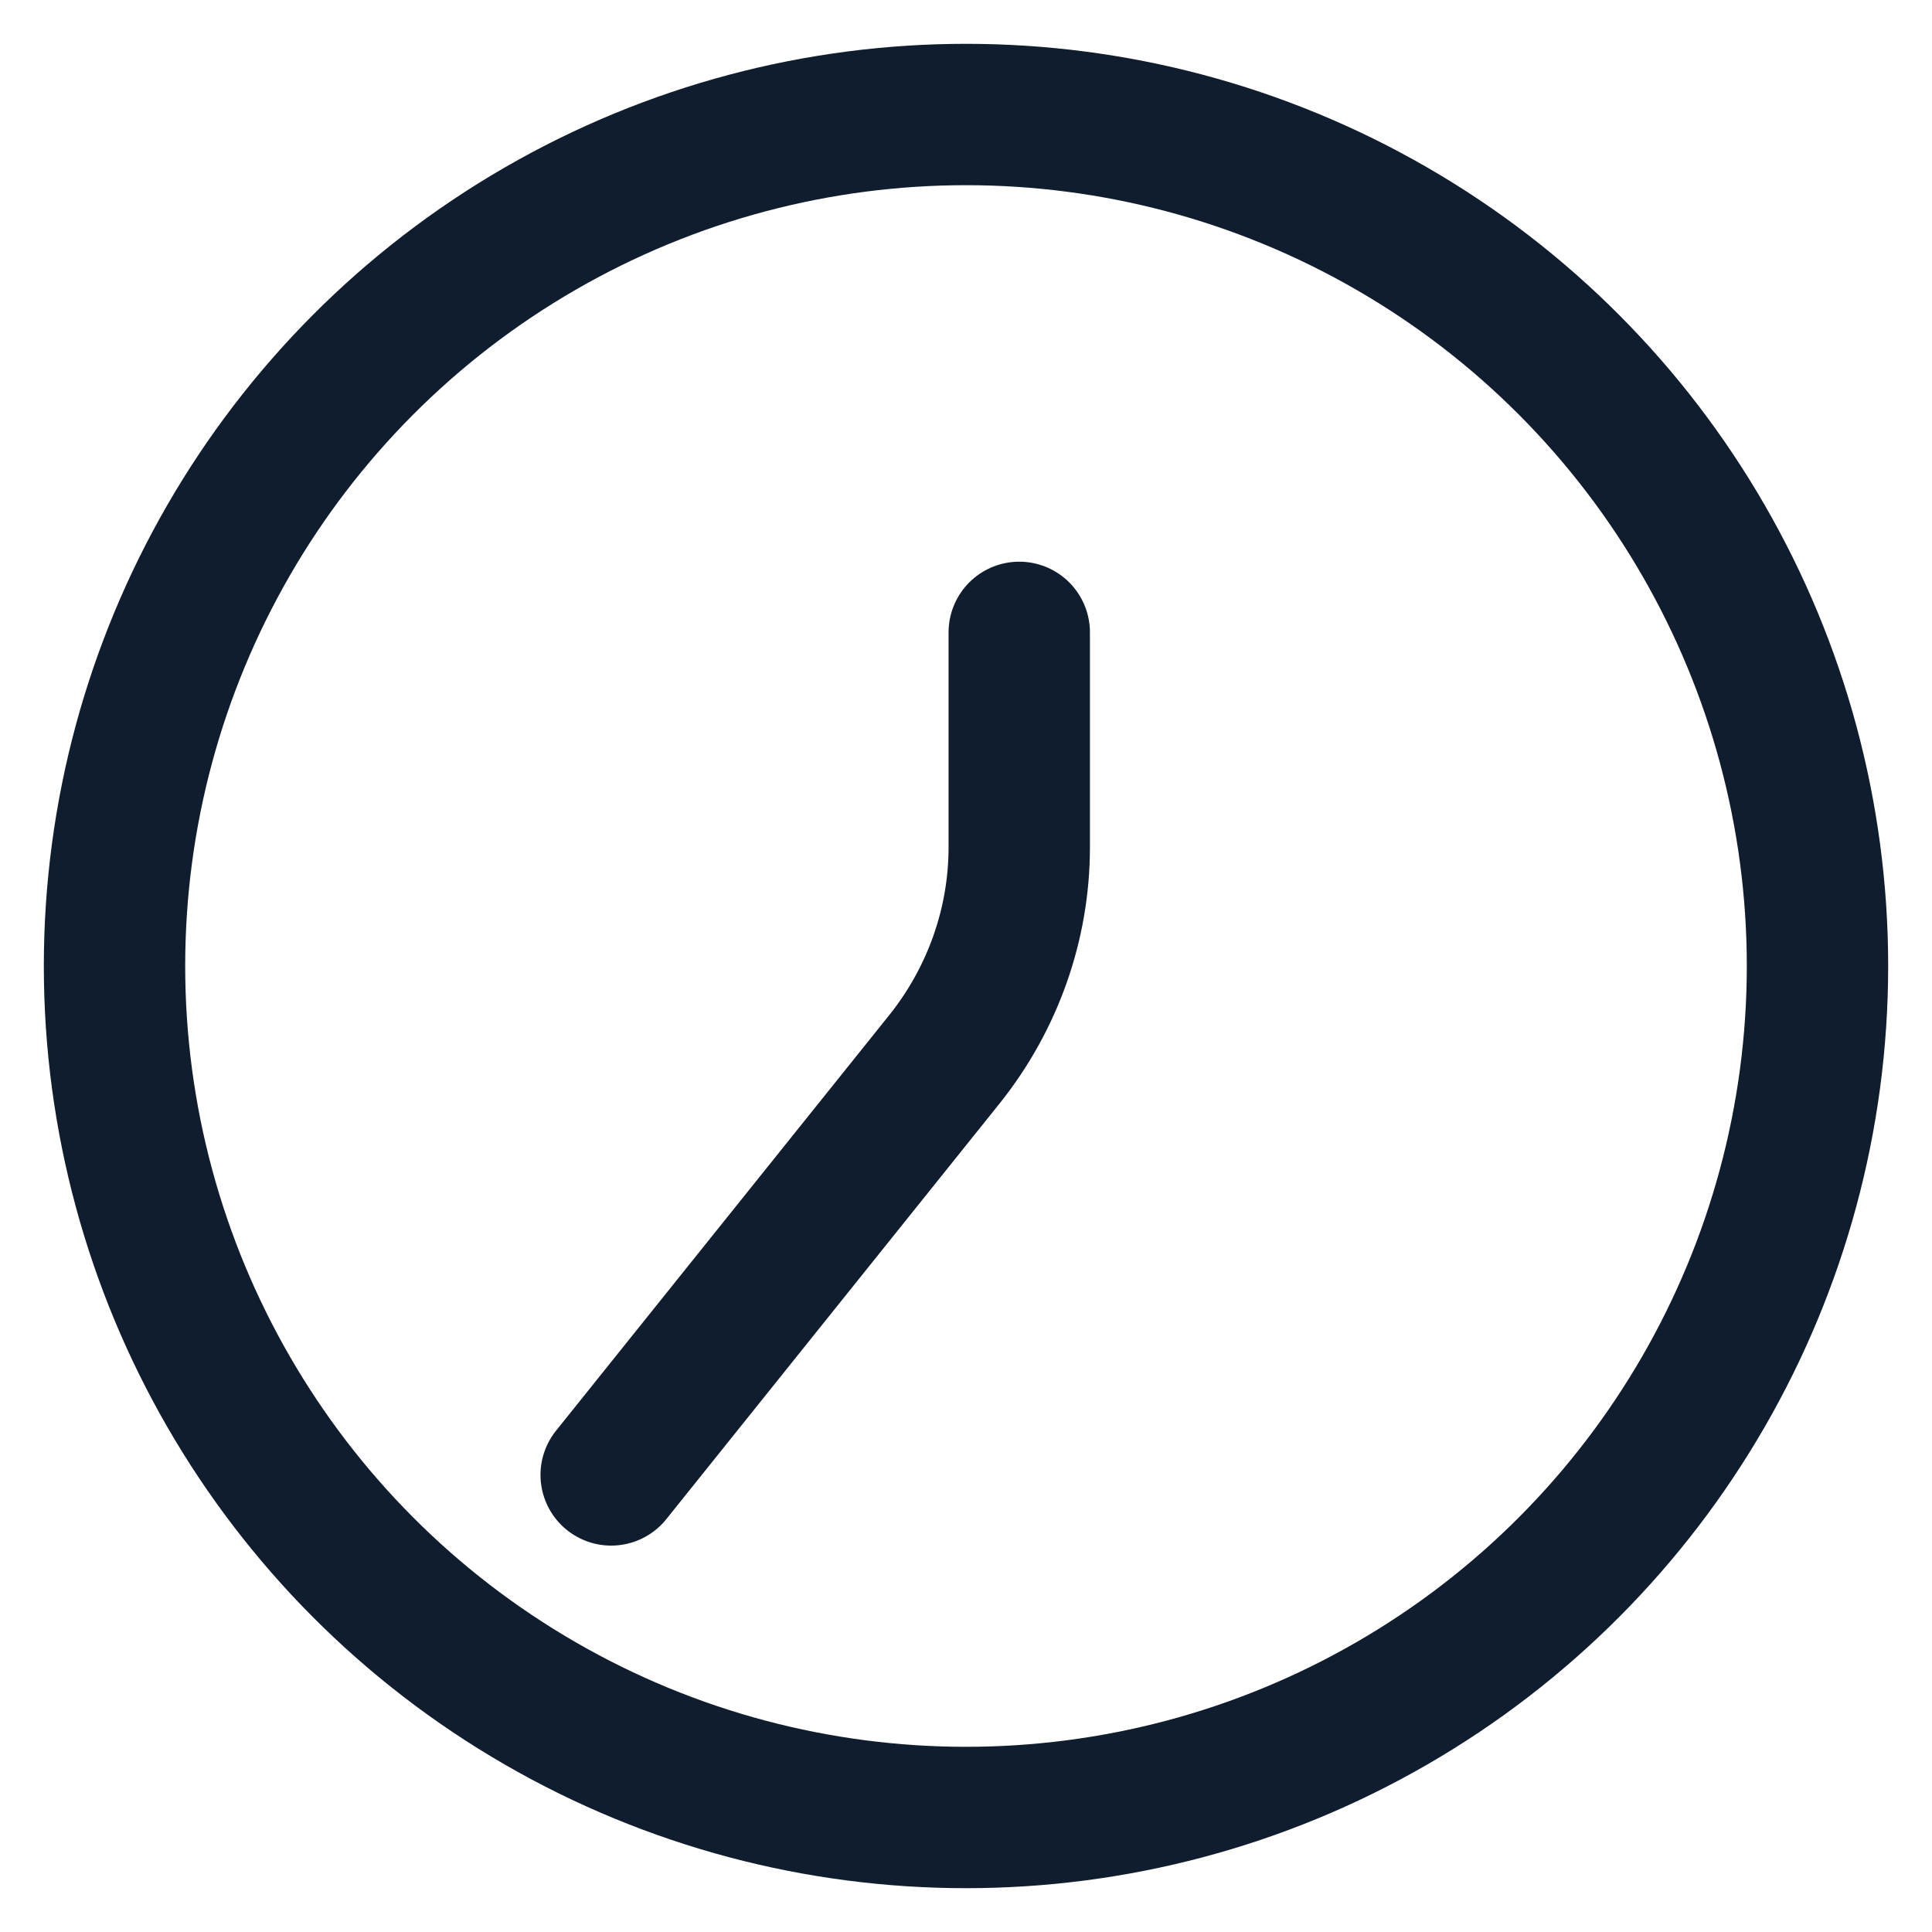 <svg xmlns="http://www.w3.org/2000/svg" id="Calque_1" version="1.1" viewBox="0 0 41 41"><!-- Generator: Adobe Illustrator 29.0.1, SVG Export Plug-In . SVG Version: 2.1.0 Build 192) --><defs><style> .st0 { fill: none; stroke: #0f1d2e; stroke-linecap: round; stroke-linejoin: round; stroke-width: 3px; } </style></defs><circle class="st0" cx="20.5" cy="20.5" r="18.07"></circle><path class="st0" d="M21.63,13.42v4.56c0,1.63-.56,3.21-1.58,4.49l-7.08,8.83"></path></svg>